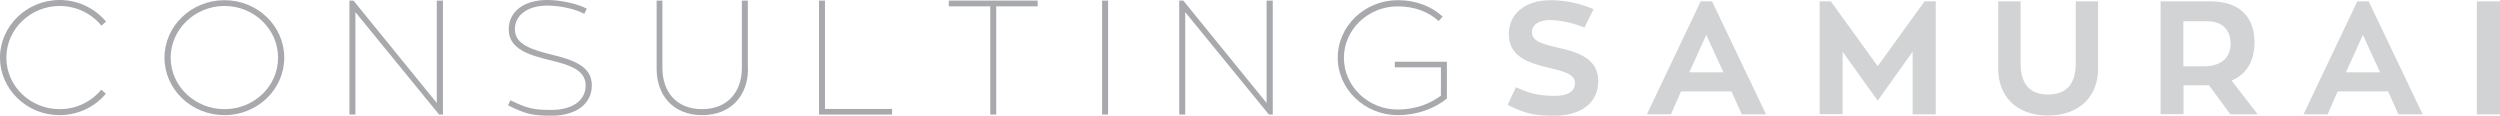 <?xml version="1.0" encoding="utf-8"?>
<!-- Generator: Adobe Illustrator 27.2.0, SVG Export Plug-In . SVG Version: 6.00 Build 0)  -->
<svg version="1.1" id="Layer_1" xmlns="http://www.w3.org/2000/svg" xmlns:xlink="http://www.w3.org/1999/xlink" x="0px" y="0px"
	 viewBox="0 0 1296.4 60" style="enable-background:new 0 0 1296.4 60;" xml:space="preserve">
<style type="text/css">
	.st0{fill:#D1D3D4;}
	.st1{fill:#A7A9AC;}
</style>
<g>
	<path class="st0" d="M828.8,42.1c0,11.3-9.1,17.9-22.7,17.9c-10,0-15-0.9-24.3-5.6l4.3-9.2c7.7,3.7,13.1,4.5,20.4,4.5
		c6.4,0,10.2-2.3,10.2-6.6c0-4-3.9-5.7-12.5-7.7c-12-2.7-21.8-6.2-21.8-17.7c0-10.3,8.2-17.6,21.6-17.6c8.9,0,16.7,2.2,22.4,4.7
		l-4.8,9.5c-5.2-2.2-12.4-3.9-17.9-3.9c-6,0-9.3,2.7-9.3,6.3c0,4.2,4.2,5.9,13,7.9C820.2,27.3,828.8,31.3,828.8,42.1z"/>
	<path class="st0" d="M897.9,47.4h-26.2l-5.2,11.9h-12.5l27.9-58.6h5.9l28,58.6h-12.6L897.9,47.4z M876,37.5h17.7l-8.9-19.4
		L876,37.5z"/>
	<path class="st0" d="M1003.8,0.7v58.6h-12V26.8l-18.1,25.4l-18.2-25.4v32.4h-11.9V0.7h5.8l24.3,33.6l24.3-33.6H1003.8z"/>
	<path class="st0" d="M1088,35.7c0,13.5-9,24.2-26,24.2c-17,0-25.8-10.6-25.8-24.2V0.7h11.6v32c0,11.1,4.9,16.3,14.2,16.3
		c9.5,0,14.4-5.3,14.4-16.3v-32h11.6V35.7z"/>
	<path class="st0" d="M1145.4,44.1c-0.7,0.1-1.5,0.1-2.2,0.1h-10.9v15h-11.9V0.7h25.8c17.1,0,22.9,10.1,22.9,21.1
		c0,10.1-4.2,16.7-11.9,20l13.6,17.5h-14.2L1145.4,44.1z M1132.2,34.4h10.5c9.5,0,14-4.8,14-11.7c0-6.1-3.2-11.7-12.4-11.7h-12.1
		V34.4z"/>
	<path class="st0" d="M1238.4,47.4h-26.2l-5.2,11.9h-12.5l27.9-58.6h5.9l28,58.6h-12.6L1238.4,47.4z M1216.5,37.5h17.7l-8.9-19.4
		L1216.5,37.5z"/>
	<path class="st0" d="M1296.4,59.3h-12V0.7h12V59.3z"/>
</g>
<g>
	<path class="st1" d="M52.5,46.5l2.4,2.1c-5.7,6.8-14.3,11.1-24.1,11.1C13.9,59.7,0,46.3,0,29.9C0,13.5,13.9,0,30.9,0
		C40.6,0,49.3,4.4,55,11.2l-2.4,2.1c-5-6.1-12.8-10.2-21.6-10.2c-15.2,0-27.7,12-27.7,26.8c0,14.8,12.4,26.7,27.7,26.7
		C39.7,56.6,47.5,52.6,52.5,46.5z"/>
	<path class="st1" d="M147.4,29.9c0,16.4-13.8,29.8-31,29.8S85.3,46.3,85.3,29.9c0-16.4,13.9-29.8,31.1-29.8S147.4,13.5,147.4,29.9z
		 M144.2,29.9c0-14.7-12.4-26.8-27.8-26.8c-15.3,0-27.9,12.1-27.9,26.8c0,14.8,12.6,26.7,27.9,26.7
		C131.8,56.6,144.2,44.7,144.2,29.9z"/>
	<path class="st1" d="M229.7,0.3v59.1h-2L184.3,6.3v53.1h-3.1V0.3h2.1l43.2,53.1V0.3H229.7z"/>
	<path class="st1" d="M306.9,44.2c0,10-8.5,15.8-21,15.8c-9.3,0-13.1-0.7-22.5-5.4l1.3-2.6c8.9,4.4,12.5,5,21.2,5
		c10.7,0,17.8-4.7,17.8-12.7c0-8-8.3-10.6-18.1-13c-11.7-2.8-21.8-6-21.8-16.1c0-9,7.6-15.2,20-15.2c6.7,0,15.4,1.8,20.5,4.5
		L303,7.2c-4.9-2.7-13.1-4.3-19.1-4.3C273.4,2.9,267,8,267,15.2c0,7.9,8.8,10.6,19.4,13.2C297.4,31.1,306.9,34.4,306.9,44.2z"/>
	<path class="st1" d="M387.9,35.7c0,13.3-8.3,24-23.8,24c-15.3,0-23.6-10.6-23.6-24V0.3h3v35c0,12.2,7.2,21.3,20.5,21.3
		c13.5,0,20.7-9.2,20.7-21.3v-35h3.1V35.7z"/>
	<path class="st1" d="M462.6,56.6v2.8h-37.9V0.3h3.1v56.2H462.6z"/>
	<path class="st1" d="M538.1,3.3h-21.5v56.1h-3.1V3.3H492V0.3h46.1V3.3z"/>
	<path class="st1" d="M574.6,59.4h-3.1V0.3h3.1V59.4z"/>
	<path class="st1" d="M660,0.3v59.1h-2L614.6,6.3v53.1h-3.1V0.3h2.1l43.2,53.1V0.3H660z"/>
	<path class="st1" d="M750.3,32v19.1c-6.5,5.3-15.6,8.6-25.5,8.6c-17.1,0-31.1-13.4-31.1-29.8c0-16.4,14-29.8,31.1-29.8
		c9.7,0,17.7,3.3,23.3,8.5l-2.1,2.3c-5.1-4.7-12.4-7.6-21.2-7.6c-15.3,0-27.9,12-27.9,26.7c0,14.8,12.6,26.8,27.9,26.8
		c8.9,0,16.5-2.8,22.4-7.2V34.9h-23.9V32H750.3z"/>
</g>
</svg>
